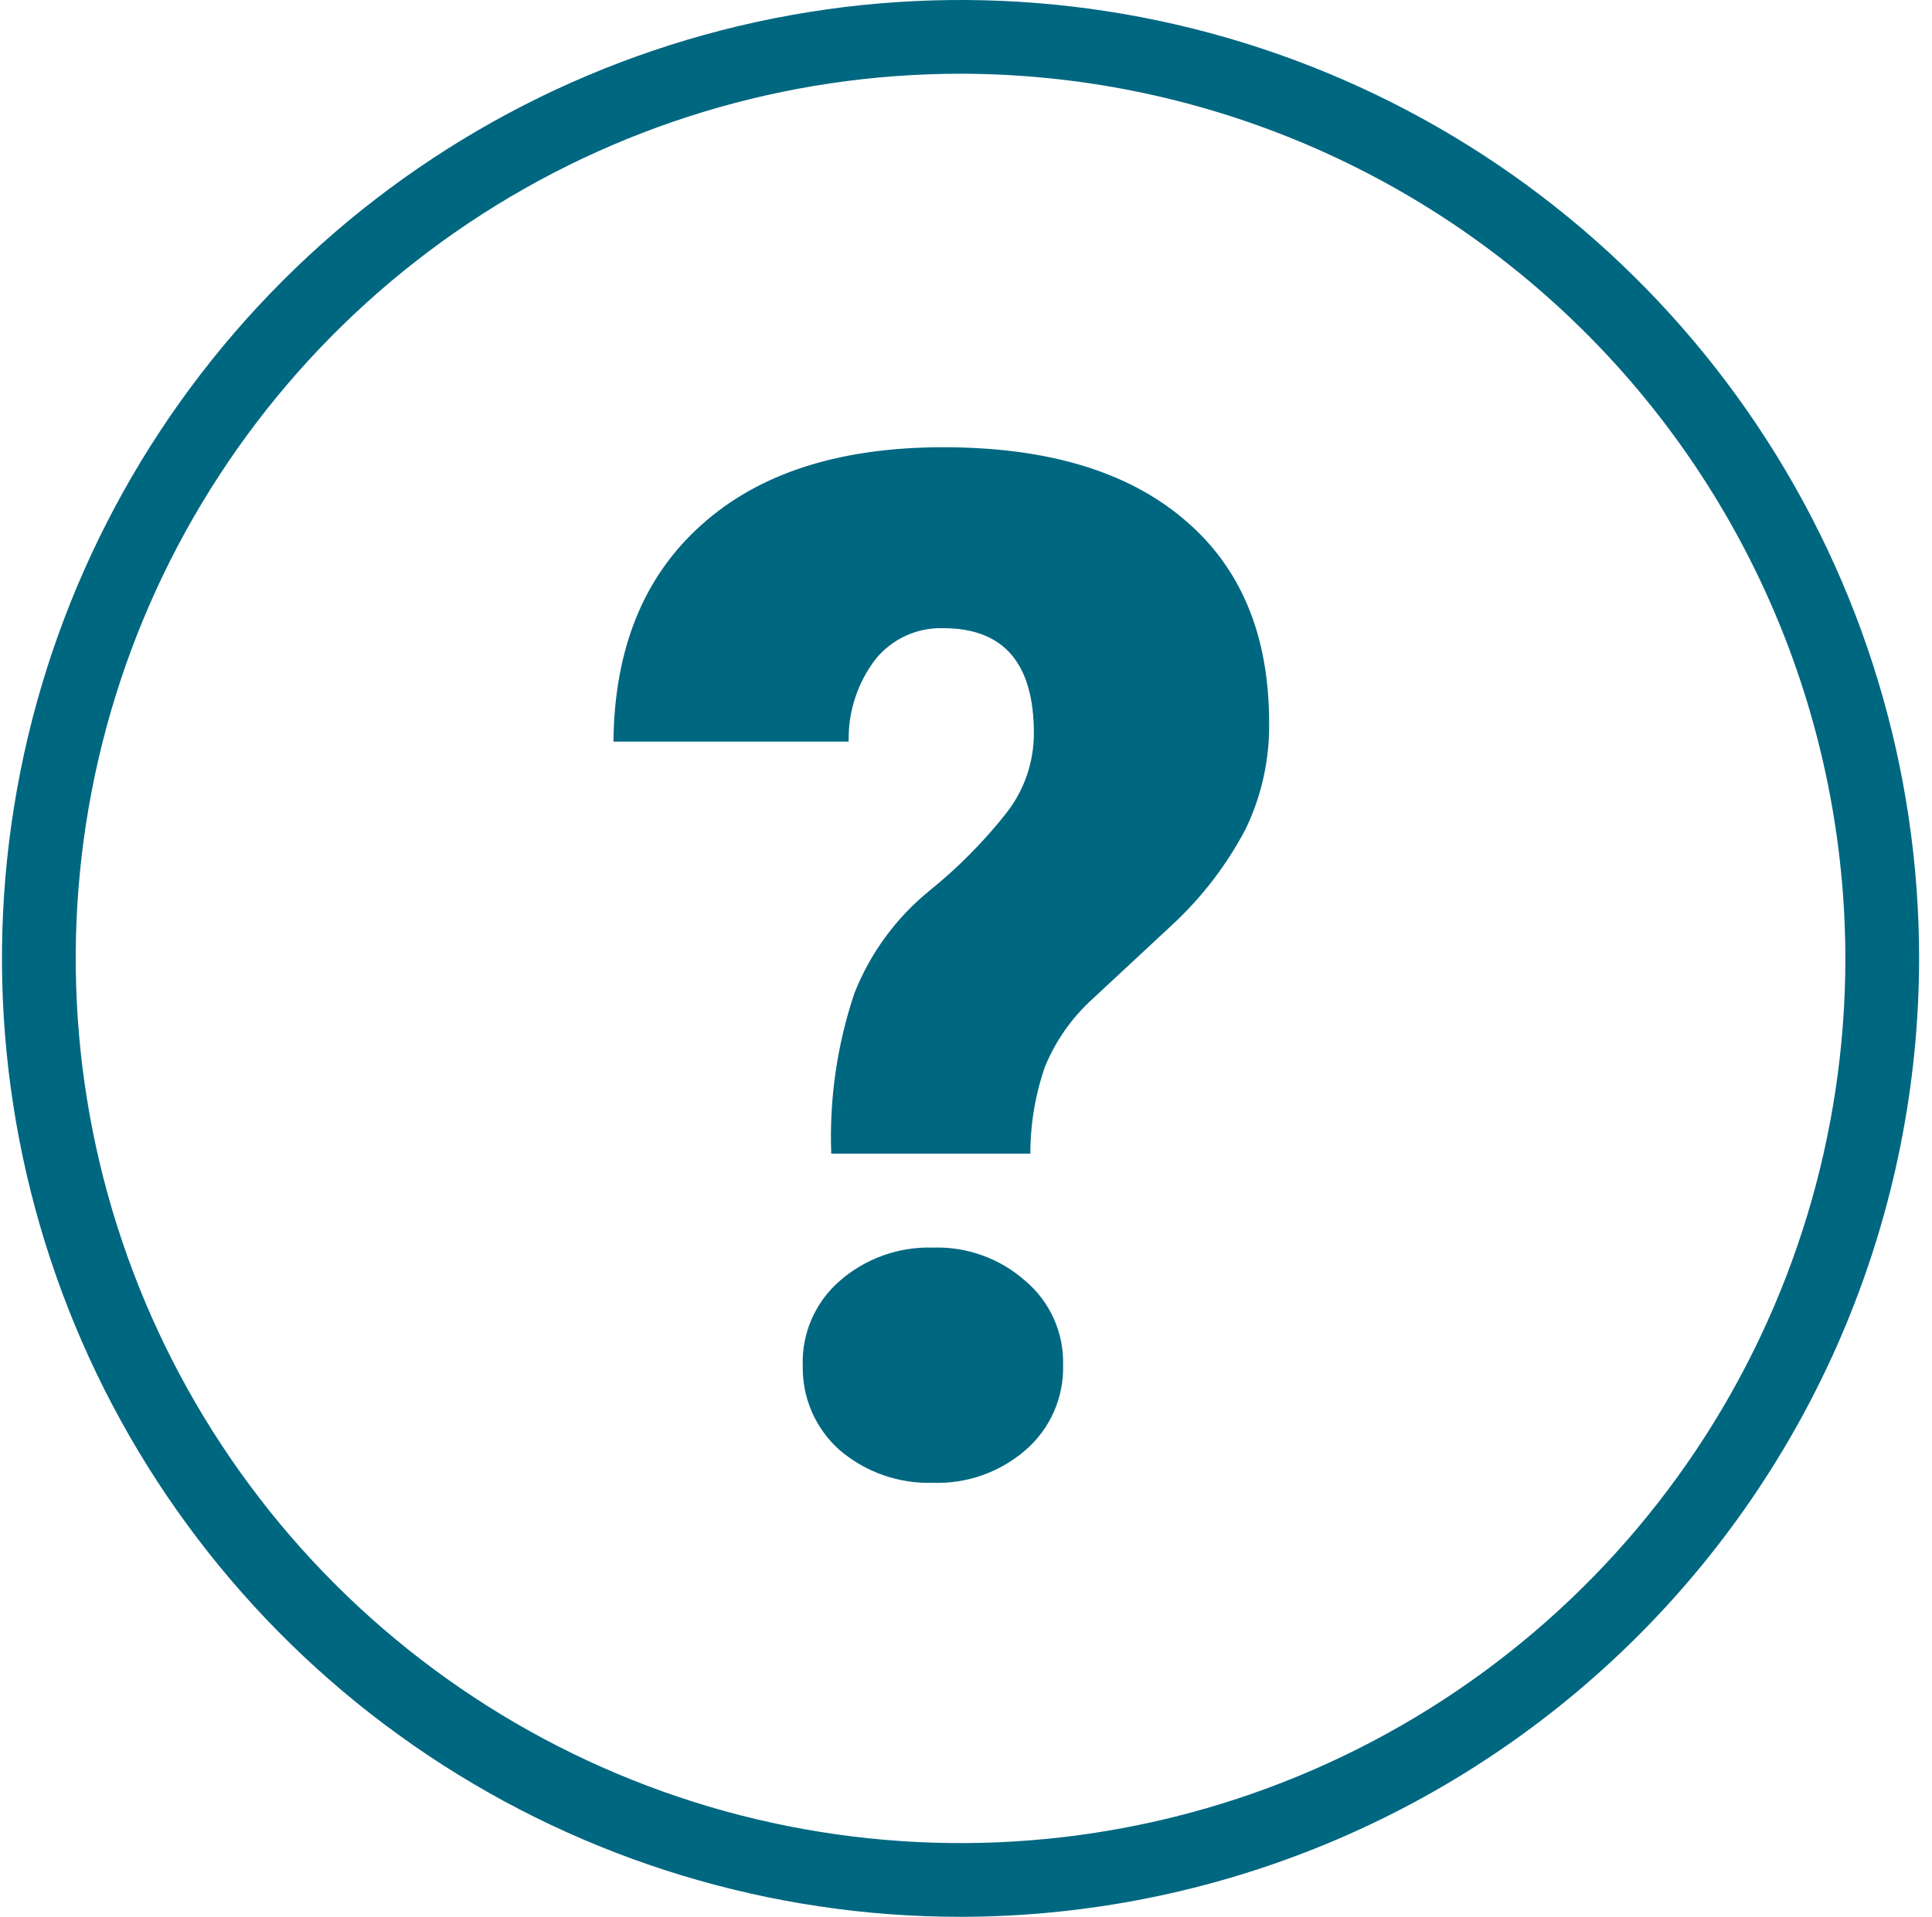 <svg width="130" height="129" viewBox="0 0 130 129" fill="none" xmlns="http://www.w3.org/2000/svg">
<g clip-path="url(#clip0_2_37)">
<path d="M64.633 129C51.876 129 39.406 125.217 28.799 118.13C18.192 111.042 9.924 100.969 5.043 89.183C0.161 77.397 -1.117 64.428 1.372 51.917C3.861 39.405 10.004 27.912 19.024 18.892C28.045 9.871 39.538 3.728 52.05 1.239C64.561 -1.249 77.53 0.028 89.316 4.91C101.102 9.792 111.175 18.059 118.263 28.666C125.35 39.273 129.133 51.743 129.133 64.5C129.114 81.601 122.312 97.995 110.22 110.087C98.128 122.179 81.734 128.981 64.633 129V129ZM64.633 4.962C52.857 4.962 41.346 8.454 31.555 14.996C21.764 21.538 14.133 30.837 9.627 41.716C5.121 52.595 3.942 64.566 6.239 76.115C8.536 87.665 14.207 98.273 22.533 106.6C30.86 114.926 41.468 120.597 53.018 122.894C64.567 125.191 76.538 124.012 87.417 119.506C98.296 115 107.595 107.369 114.137 97.578C120.679 87.787 124.171 76.275 124.171 64.5C124.154 48.715 117.876 33.58 106.714 22.418C95.552 11.256 80.418 4.978 64.633 4.962V4.962Z" fill="#006781"/>
<path d="M55.933 77.639C55.795 73.984 56.321 70.334 57.483 66.866C58.537 64.18 60.263 61.809 62.495 59.981C64.438 58.42 66.198 56.645 67.74 54.688C68.926 53.161 69.568 51.282 69.567 49.349C69.567 44.634 67.538 42.277 63.478 42.276C62.614 42.248 61.754 42.42 60.966 42.777C60.178 43.135 59.483 43.668 58.933 44.337C57.703 45.93 57.058 47.898 57.106 49.911H41.277C41.341 43.666 43.307 38.81 47.177 35.345C51.049 31.847 56.483 30.098 63.477 30.099C70.441 30.099 75.827 31.707 79.636 34.923C83.477 38.139 85.397 42.713 85.397 48.646C85.43 51.091 84.901 53.511 83.852 55.719C82.584 58.158 80.904 60.36 78.887 62.229L73.5 67.241C72.115 68.5 71.027 70.052 70.315 71.784C69.66 73.666 69.328 75.646 69.332 77.639H55.933ZM54.013 91.877C53.982 90.808 54.188 89.745 54.618 88.765C55.047 87.785 55.688 86.912 56.495 86.21C58.228 84.694 60.471 83.89 62.772 83.962C65.06 83.885 67.29 84.69 69.001 86.21C69.821 86.904 70.474 87.774 70.912 88.755C71.351 89.736 71.563 90.803 71.533 91.877C71.56 92.957 71.348 94.03 70.91 95.018C70.473 96.006 69.822 96.885 69.004 97.591C67.28 99.084 65.055 99.87 62.775 99.791C60.482 99.864 58.244 99.08 56.498 97.591C55.693 96.877 55.053 95.996 54.625 95.009C54.196 94.022 53.989 92.953 54.017 91.877H54.013Z" fill="#006781"/>
</g>
<defs>
<clipPath id="clip0_2_37">
<rect width="129" height="129" fill="white" transform="translate(0.133)"/>
</clipPath>
</defs>
</svg>
